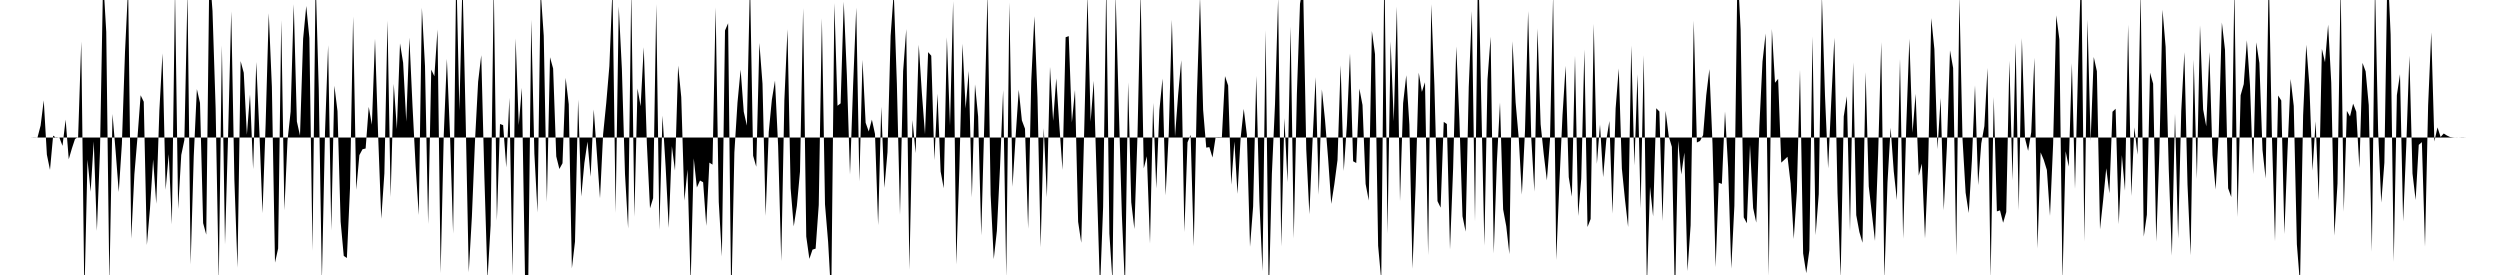 <svg viewBox="0 0 200 22" >
<polyline points="0,11 0.25,11 0.50,11 0.75,11 1,11 1.25,11 1.50,11 1.75,11 2,11 2.25,11 2.50,11 2.75,10.99 3,11 3.25,10.04 3.50,8.03 3.75,12.37 4,13.59 4.25,10.85 4.50,11.03 4.75,11 5,11.67 5.25,9.57 5.50,12.74 5.75,11.88 6,11.12 6.25,10.96 6.50,3.32 6.75,23.76 7,12.77 7.25,15.34 7.50,11.31 7.75,18.47 8,12.07 8.25,-1.73 8.50,2.55 8.75,22.72 9,9.12 9.25,12.10 9.50,15.36 9.75,11.53 10,4.17 10.25,-1.03 10.50,19.10 10.75,13.95 11,10.97 11.25,7.62 11.50,8.14 11.75,19.60 12,16.67 12.25,12.75 12.50,16.30 12.75,8.83 13,4.27 13.25,15.18 13.50,12.33 13.75,17.95 14,-0.80 14.25,16.72 14.50,12.40 14.75,11.20 15,-0.61 15.25,21.16 15.50,12.50 15.75,7.13 16,8.23 16.25,17.85 16.50,18.77 16.75,-2.49 17,0.88 17.25,8.65 17.50,22.54 17.75,3.63 18,19.55 18.25,10.72 18.50,0.91 18.75,14.39 19,21.42 19.25,4.89 19.50,5.82 19.75,10.78 20,7.56 20.25,13.53 20.50,4.96 20.75,10.53 21,17.05 21.25,9.95 21.50,1.06 21.75,6.94 22,21.01 22.25,19.88 22.50,1.62 22.75,16.82 23,11.25 23.25,8.94 23.50,0.34 23.75,9.72 24,10.85 24.25,3.10 24.50,0.48 24.75,3.04 25,20.06 25.25,-1.68 25.50,7.13 25.75,22.45 26,10.58 26.25,3.62 26.50,18.43 26.75,6.86 27,8.89 27.25,17.73 27.50,20.47 27.75,20.64 28,15.07 28.25,1.32 28.50,15.18 28.75,12.41 29,11.94 29.25,11.88 29.50,8.55 29.75,9.98 30,3.10 30.25,10.80 30.50,17.50 30.75,13.87 31,1.65 31.25,15.76 31.50,6.71 31.75,10.33 32,3.47 32.25,5.02 32.50,9.73 32.75,3.01 33,8.46 33.25,13.31 33.50,17.20 33.75,0.62 34,5.29 34.25,17.92 34.50,5.57 34.75,6.10 35,2.36 35.25,21.85 35.50,10.80 35.75,4.71 36,10.77 36.25,18.69 36.50,-2.58 36.75,8.85 37,-1.55 37.25,9.41 37.50,21.78 37.75,17.35 38,11.28 38.25,6.54 38.50,4.42 38.75,14.16 39,22.33 39.25,18.04 39.50,-1.32 39.75,17.66 40,9.92 40.25,10.01 40.50,13.39 40.75,7.82 41,22.06 41.25,3.07 41.50,10.01 41.75,7.03 42,22.14 42.25,23.44 42.50,1.59 42.75,12.29 43,17 43.25,-0.76 43.50,2.87 43.75,16.16 44,4.58 44.25,5.48 44.50,12.51 44.75,13.52 45,13.06 45.25,6.23 45.50,8.34 45.75,21.47 46,19.33 46.25,7.97 46.50,15.72 46.75,13.04 47,11.33 47.25,14.14 47.50,8.76 47.75,12.28 48,15.86 48.25,10.73 48.50,8.24 48.75,5.29 49,-0.93 49.25,17.03 49.50,0.52 49.75,5.51 50,13.93 50.25,18.28 50.50,-0.79 50.75,17.34 51,7.08 51.25,8.50 51.50,3.78 51.75,11.52 52,16.67 52.25,15.85 52.50,0.33 52.75,18.39 53,9.25 53.25,13.33 53.50,18.23 53.75,11.69 54,13.65 54.25,5.25 54.50,7.77 54.75,16.05 55,13.56 55.25,22.74 55.50,12.67 55.75,15 56,14.44 56.25,14.58 56.50,18.07 56.75,13.01 57,13.17 57.25,0.59 57.50,16.15 57.75,20.52 58,2.44 58.25,1.86 58.50,24.31 58.75,12.19 59,8.20 59.25,5.57 59.50,8.94 59.75,10.05 60,-1.56 60.25,12.46 60.50,13.34 60.75,3.44 61,6.70 61.25,17.27 61.50,10.55 61.75,7.97 62,6.45 62.25,11.67 62.50,20.89 62.75,8 63,2.34 63.25,15.07 63.50,18.11 63.75,16.47 64,13.73 64.25,0.65 64.50,18.92 64.75,20.71 65,19.97 65.25,19.89 65.50,16.40 65.75,1.46 66,16.35 66.25,19.36 66.50,23.84 66.75,0.25 67,8.46 67.25,8.27 67.50,0.14 67.75,6.03 68,13.96 68.25,6.78 68.50,0.61 68.75,14.52 69,4.79 69.25,9.82 69.50,10.52 69.75,9.57 70,10.72 70.25,18.01 70.50,8.54 70.75,15.03 71,12.17 71.25,2.87 71.50,-0.63 71.75,6.72 72,17.18 72.25,5.70 72.50,2.33 72.75,21.58 73,9.61 73.25,12.25 73.50,3.58 73.75,7.45 74,10.74 74.25,4.17 74.50,4.46 74.75,12.81 75,7.50 75.25,13.72 75.50,15.06 75.75,2.98 76,10.05 76.25,0.10 76.50,21.16 76.75,13.46 77,3.50 77.25,8.68 77.50,5.68 77.75,15.79 78,6.75 78.25,9.32 78.50,18.83 78.75,9.60 79,-0.53 79.25,15.58 79.50,20.73 79.75,18.47 80,13.42 80.25,7.21 80.50,22.17 80.75,0.20 81,14.94 81.25,10.92 81.50,7.18 81.75,9.63 82,10.30 82.25,18.30 82.50,6.46 82.75,1.30 83,7.81 83.25,19.78 83.50,10.25 83.75,15.78 84,5.35 84.25,9.67 84.50,6.27 84.75,10.07 85,13.59 85.25,2.98 85.50,2.89 85.75,9.80 86,7.20 86.25,17.74 86.50,19.42 86.75,9.91 87,-0.40 87.25,9.74 87.50,6.47 87.75,14.82 88,23.14 88.25,16.55 88.50,-1.36 88.75,18.69 89,22.53 89.25,-0.45 89.50,8.49 89.75,17.22 90,23.05 90.25,6.59 90.50,16.18 90.75,18.32 91,10.81 91.25,-0.64 91.50,13.47 91.75,12.50 92,19.48 92.25,8.23 92.50,15.08 92.75,8.82 93,6.29 93.25,15.63 93.50,10.65 93.75,1.58 94,10.93 94.25,7.59 94.50,4.82 94.75,18.56 95,11.39 95.25,10.79 95.50,19.71 95.75,7.72 96,-0.24 96.25,8.79 96.50,11.81 96.75,11.77 97,12.60 97.25,10.98 97.50,10.97 97.75,10.98 98,6.09 98.25,6.84 98.50,14.78 98.75,11.32 99,15.51 99.25,11.04 99.50,8.71 99.75,10.78 100,19.74 100.25,16.52 100.50,6.07 100.75,16.09 101,21.69 101.25,2.42 101.50,23.89 101.75,13.92 102,8.35 102.25,-0.15 102.50,19.72 102.75,9.45 103,14.58 103.25,2.13 103.50,19.08 103.75,7.52 104,0.30 104.25,-1.12 104.50,11.95 104.75,17.14 105,11.37 105.25,6.17 105.50,15.58 105.75,7.15 106,9.59 106.25,12.69 106.50,16.31 106.75,14.72 107,12.81 107.25,5.22 107.50,13.68 107.75,10.02 108,4.28 108.25,12.90 108.50,13.04 108.75,7.09 109,8.40 109.25,14.72 109.50,16.04 109.75,2.48 110,4.33 110.25,19.66 110.50,22.42 110.75,-3.12 111,18.71 111.25,3.31 111.50,9.71 111.75,0.53 112,16.09 112.25,8.25 112.50,6.02 112.75,9.97 113,21.50 113.25,14.88 113.50,5.81 113.75,7.35 114,6.58 114.25,20.41 114.50,0.34 114.75,6.77 115,16.09 115.25,16.61 115.50,9.75 115.75,9.92 116,19.96 116.25,13.47 116.50,3.72 116.75,9.55 117,17.30 117.25,18.53 117.50,6.96 117.75,0.89 118,17.71 118.25,-3.67 118.50,8.10 118.75,19.65 119,6.35 119.25,2.94 119.50,20.28 119.75,12.94 120,8.20 120.25,16.75 120.50,18.10 120.75,20.33 121,3.30 121.25,8.20 121.50,11.06 121.75,15.57 122,10.46 122.25,0.89 122.50,11.02 122.75,15.33 123,2.28 123.25,9.94 123.50,12.34 123.75,14.43 124,11.17 124.25,-0.44 124.50,20.80 124.75,14.65 125,9.22 125.25,5.27 125.50,14.17 125.75,15.73 126,4.45 126.25,17.28 126.50,14.30 126.75,3.96 127,18.16 127.25,17.52 127.50,1.91 127.75,13.11 128,9.96 128.25,14.17 128.50,11.24 128.75,9.68 129,17.09 129.25,8.68 129.50,5.48 129.75,13.49 130,15.98 130.25,18.16 130.50,3.65 130.75,13.23 131,5.95 131.25,16.68 131.50,4.42 131.75,22.99 132,14.94 132.25,17.31 132.50,8.66 132.75,8.92 133,17.68 133.25,8.87 133.50,10.91 133.75,11.75 134,24.09 134.25,11.27 134.50,13.96 134.75,12.21 135,21.69 135.25,18.02 135.50,1.65 135.75,11.40 136,11.28 136.25,10.81 136.50,7.62 136.75,5.53 137,11.50 137.25,21.37 137.50,14.62 137.75,14.71 138,8.92 138.25,13.40 138.50,21.49 138.75,16.47 139,-2.62 139.25,2.37 139.50,17.39 139.75,17.86 140,11.58 140.25,16.64 140.50,17.81 140.75,10.07 141,4.93 141.25,2.68 141.50,22.08 141.75,2.31 142,6.62 142.25,6.31 142.50,13.01 142.75,12.78 143,12.54 143.25,14.68 143.50,19.12 143.75,15.30 144,5.59 144.25,20.27 144.50,21.85 144.75,20.01 145,2.92 145.25,18.81 145.50,15.53 145.75,-0.37 146,7.68 146.25,13.47 146.50,8.09 146.75,3.02 147,15.45 147.25,22.20 147.50,9.31 147.75,7.70 148,18.50 148.25,4.99 148.50,17.21 148.75,18.56 149,19.42 149.25,5.77 149.50,14.91 149.75,17.09 150,19.27 150.25,12.37 150.50,3.37 150.75,22.33 151,14.60 151.25,10.22 151.50,13.70 151.75,16 152,4.72 152.25,19.10 152.50,10.09 152.75,3.10 153,10.62 153.25,7.51 153.50,14.05 153.75,13.09 154,19.07 154.25,13.35 154.50,1.45 154.75,3.93 155,11.93 155.25,7.84 155.50,16.82 155.75,11.75 156,4.03 156.25,5.44 156.50,20.44 156.75,-0.32 157,11.09 157.25,15.42 157.50,17.04 157.75,12.86 158,6.83 158.25,14.81 158.50,11.48 158.75,10.09 159,5.44 159.25,22.24 159.50,7.76 159.75,16.91 160,16.83 160.25,17.82 160.50,16.96 160.75,4.87 161,14.43 161.25,3.45 161.50,16.82 161.75,3.05 162,11.07 162.25,12.07 162.50,10.57 162.75,4.62 163,19.88 163.25,12.19 163.50,12.79 163.75,13.60 164,17.27 164.25,11.53 164.50,1.23 164.75,3.15 165,22.45 165.25,12.10 165.50,13.33 165.75,5.06 166,15.11 166.25,5.27 166.50,-2.64 166.75,19.32 167,1.57 167.25,11.27 167.50,4.56 167.75,5.70 168,18.35 168.25,16.03 168.50,13.46 168.75,15.47 169,8.94 169.25,8.70 169.50,17.93 169.75,12.41 170,15.26 170.25,1.97 170.50,15.68 170.75,10.19 171,12.38 171.25,-0.80 171.50,18.93 171.75,17.18 172,5.81 172.25,6.69 172.50,19.33 172.75,12.21 173,0.78 173.25,3.75 173.50,13.53 173.75,20.45 174,9.10 174.25,19.09 174.50,8.88 174.75,4.18 175,14.76 175.25,20.43 175.50,4.77 175.75,14.32 176,2.03 176.25,8.75 176.50,10.11 176.75,4.16 177,12.40 177.25,15.16 177.50,10.64 177.75,1.80 178,3.99 178.25,15.06 178.50,15.76 178.75,-1.10 179,17.36 179.25,7.62 179.50,6.73 179.75,3.22 180,6.83 180.25,13.93 180.50,3.39 180.75,5.04 181,12 181.25,14.28 181.50,-2.25 181.75,10.75 182,19.30 182.25,7.64 182.50,8.04 182.75,18.72 183,12.09 183.25,6.32 183.50,8.48 183.75,19.55 184,22.69 184.25,9.22 184.50,3.58 184.75,6.80 185,13.65 185.25,9.71 185.50,16.03 185.75,3.91 186,4.98 186.25,1.97 186.50,6.61 186.75,18.85 187,14.68 187.25,-1.27 187.50,16.94 187.75,8.87 188,9.32 188.25,8.29 188.50,8.94 188.75,13.44 189,5.03 189.25,5.71 189.50,8.41 189.75,20.14 190,-1.31 190.25,10.48 190.50,16.21 190.75,13.02 191,-2.89 191.25,2.76 191.50,20.95 191.75,7.61 192,5.94 192.25,17.71 192.50,11.66 192.75,4.46 193,13.88 193.25,16 193.50,11.59 193.75,11.37 194,19.73 194.25,8.43 194.50,2.59 194.75,11.32 195,10.19 195.25,10.96 195.50,10.68 195.75,10.84 196,10.96 196.25,10.99 196.50,11.01 196.75,11 197,10.99 197.25,11 197.50,11 197.75,11 198,11 198.25,11 198.50,11 198.75,11 199,11 199.25,11 199.50,11 199.75,11 " />
</svg>